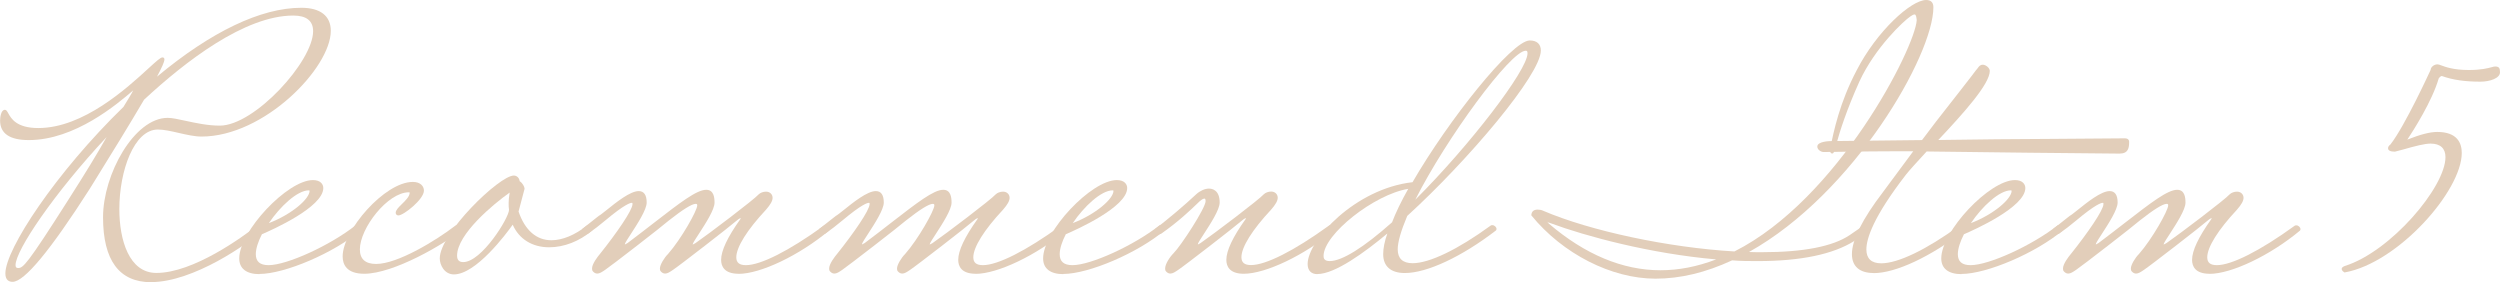 <?xml version="1.0" encoding="UTF-8"?>
<svg id="b" data-name="レイヤー 2" xmlns="http://www.w3.org/2000/svg" viewBox="0 0 270.03 30.48">
  <defs>
    <style>
      .d {
        fill: #e2ceba;
      }
    </style>
  </defs>
  <g id="c" data-name="txt">
    <g>
      <path class="d" d="M16.32,30.48c-3.44,0-5.19-2.36-5.19-7.01s3.38-10.74,6.98-10.74c.49,0,1.16.15,1.94.32,1.06.23,2.39.52,3.69.52,3.75,0,10.08-6.95,10.08-10.2,0-1.12-.72-1.69-2.14-1.69-5.24,0-11.66,4.95-16.12,9.09-1.57,2.68-3.67,6.08-4.93,8.11-.41.66-.74,1.19-.94,1.52-4.26,6.66-7.06,10.04-8.33,10.04-.36,0-.78-.16-.78-.9,0-2.63,5.46-10.9,12.76-18l.18-.3c.23-.37.71-1.15.87-1.48-1.74,1.49-6.3,5.37-11.28,5.37-2.06,0-3.1-.71-3.1-2.11,0-.32.09-1.16.52-1.16.16,0,.24.16.36.37.31.56.88,1.6,3.25,1.6,4.87,0,9.6-4.34,11.87-6.42.94-.86,1.33-1.21,1.54-1.21.13,0,.21.08.21.21,0,.28-.29.9-.8,1.87C22.81,3.41,28.19.84,32.55.84c2.05,0,3.18.88,3.18,2.49,0,3.99-7.18,11.42-13.97,11.42-.74,0-1.61-.2-2.44-.39-.83-.19-1.61-.37-2.27-.37-2.57,0-4.16,4.46-4.16,8.6,0,3.33,1.05,6.89,4,6.89,4.01,0,9.34-3.91,10.88-5.11.06-.06.16-.06.21-.06.23,0,.44.23.44.4,0,.04,0,.12-.07.18-1.53,1.43-7.46,5.58-12.04,5.58ZM11.5,14.82C5.84,20.88,1.68,27.04,1.68,28.63c0,.23.08.32.28.32.54,0,.96-.36,5.39-7.32,2.08-3.26,3.1-4.95,4.15-6.8ZM14.44,9.63s0,0,0,0Z"/>
      <path class="d" d="M28.03,29.61c-1.41,0-2.19-.6-2.19-1.7,0-2.92,5.21-8.46,7.96-8.46.83,0,1.12.46,1.12.86,0,2.06-5.53,4.52-6.63,4.99-.41.79-.66,1.57-.66,2.15,0,.8.45,1.19,1.38,1.19,1.98,0,6.62-2.12,9.36-4.27.06-.06.16-.06.21-.06.23,0,.44.23.44.4,0,.04,0,.12-.07.18-2.87,2.42-8.18,4.7-10.94,4.7ZM33.35,20.56c-1.24,0-3.11,1.76-4.31,3.54,2.5-.96,4.4-2.63,4.4-3.49,0-.02-.03-.05-.09-.05Z"/>
      <path class="d" d="M39.35,29.57c-1.93,0-2.34-1.02-2.34-1.88,0-2.77,4.53-8.04,7.58-8.04.83,0,1.2.47,1.2.94,0,.94-2.2,2.68-2.76,2.68-.17,0-.29-.12-.29-.29,0-.28.31-.59.67-.94.4-.39.84-.83.84-1.22,0-.03,0-.05-.09-.05-2.29,0-5.29,3.88-5.29,6.17,0,1.04.59,1.57,1.76,1.57,2.32,0,6.46-2.53,8.53-4.12.06-.06.16-.06.21-.06.23,0,.44.23.44.4,0,.04,0,.12-.07.18-1.66,1.4-7.2,4.66-10.41,4.66Z"/>
      <path class="d" d="M49.04,29.64c-1.05,0-1.54-1.03-1.54-1.73,0-2.71,6.44-8.95,8-8.95.33,0,.6.27.63.61.31.19.53.61.53.82l-.65,2.46c.69,2.01,1.92,3.1,3.55,3.1,1.18,0,2.54-.56,3.81-1.57.06-.06.16-.06.21-.06.23,0,.44.23.44.4,0,.04,0,.12-.07.18-1.35,1.16-3.03,1.81-4.63,1.81-1.83,0-3.26-.89-3.94-2.44-.71,1-3.97,5.37-6.36,5.37ZM55.05,20.8c-1.76,1.24-5.68,4.5-5.68,6.81,0,.47.22.7.66.7,2,0,4.95-4.8,4.95-5.64-.04-.22-.04-.49-.04-.76,0-.21.03-.66.11-1.11Z"/>
      <path class="d" d="M79.78,29.57c-1.56,0-1.89-.82-1.89-1.5,0-1,.7-2.47,2.07-4.39l.06-.13c-.06.02-.19.05-.44.27-.65.58-6.31,4.96-6.89,5.33-.34.23-.59.4-.85.4-.21,0-.35-.12-.45-.22-.11-.11-.11-.22-.11-.34,0-.38.47-1.16.87-1.55,1.42-1.61,3.16-4.7,3.16-5.25,0-.13-.03-.17-.17-.17-.41,0-1.39.61-2.9,1.8-.64.57-6.31,4.96-6.88,5.33-.34.23-.59.4-.85.4-.21,0-.35-.12-.45-.22-.11-.11-.11-.22-.11-.34,0-.47.56-1.22.9-1.62,1.73-2.17,3.47-4.66,3.47-5.33,0-.13-.02-.13-.09-.13-.14,0-.75.14-2.86,1.91-.59.5-1.25,1-1.83,1.41-.19.09-.32.09-.4.09-.2,0-.33-.11-.33-.29,0-.13.08-.29.09-.31l1.77-1.4c.16-.08.48-.34.86-.64,1.01-.81,2.53-2.04,3.46-2.04.57,0,.86.42.86,1.24,0,.76-.98,2.27-1.7,3.38-.3.46-.56.86-.63,1.03l-.03.12s.12-.05.3-.16c1.05-.79,2.02-1.54,2.91-2.23,2.74-2.12,4.55-3.52,5.58-3.52.8,0,.9.79.9,1.39,0,.76-.98,2.27-1.7,3.38-.3.46-.56.86-.63,1.03l-.03.12s.11-.05.3-.16c1.43-.99,6.34-4.71,6.82-5.26.18-.18.5-.3.8-.3.41,0,.71.28.71.67,0,.32-.22.72-.71,1.28-2.04,2.18-3.21,4.05-3.21,5.14,0,.58.33.85,1.04.85,1.59,0,4.65-1.54,8.38-4.24.06-.06.16-.06.21-.06.23,0,.44.23.44.4,0,.04,0,.12-.07.18-3.19,2.66-7.38,4.66-9.76,4.66Z"/>
      <path class="d" d="M105.39,29.57c-1.56,0-1.89-.82-1.89-1.5,0-1,.7-2.47,2.07-4.39l.06-.13c-.06.02-.19.05-.44.27-.65.58-6.31,4.96-6.89,5.33-.34.23-.59.4-.85.4-.21,0-.35-.12-.45-.22-.11-.11-.11-.22-.11-.34,0-.38.47-1.16.87-1.55,1.42-1.61,3.16-4.7,3.16-5.25,0-.13-.03-.17-.17-.17-.41,0-1.39.61-2.9,1.8-.64.57-6.31,4.95-6.88,5.33-.34.23-.59.4-.85.4-.21,0-.35-.12-.45-.22-.11-.11-.11-.22-.11-.34,0-.47.56-1.22.9-1.62,1.73-2.17,3.47-4.66,3.47-5.33,0-.13-.02-.13-.09-.13-.14,0-.75.14-2.86,1.91-.59.5-1.25,1-1.83,1.41-.19.09-.32.09-.4.09-.2,0-.33-.11-.33-.29,0-.13.08-.29.08-.31l1.78-1.4c.16-.08.48-.34.86-.64,1.01-.81,2.53-2.04,3.46-2.04.57,0,.86.42.86,1.24,0,.76-.98,2.27-1.7,3.38-.3.46-.56.86-.63,1.03l-.03.12s.11-.05.3-.16c1.05-.79,2.03-1.54,2.91-2.23,2.74-2.12,4.54-3.52,5.57-3.52.8,0,.9.79.9,1.39,0,.76-.98,2.27-1.7,3.38-.3.46-.56.86-.63,1.03l-.03.12s.11-.05.3-.16c1.43-.99,6.34-4.71,6.82-5.26.18-.18.5-.3.8-.3.41,0,.71.28.71.67,0,.32-.22.72-.71,1.28-2.04,2.18-3.21,4.05-3.21,5.14,0,.58.33.85,1.04.85,1.59,0,4.65-1.54,8.38-4.24.06-.06.16-.06.21-.06.23,0,.44.23.44.4,0,.04,0,.12-.07.18-3.19,2.66-7.38,4.66-9.76,4.66Z"/>
      <path class="d" d="M114.86,29.61c-1.41,0-2.19-.6-2.19-1.7,0-2.92,5.21-8.46,7.96-8.46.83,0,1.12.46,1.12.86,0,2.06-5.53,4.52-6.63,4.99-.41.79-.66,1.57-.66,2.15,0,.8.45,1.19,1.38,1.19,1.98,0,6.62-2.12,9.36-4.27.06-.06.16-.06.21-.06.23,0,.44.23.44.4,0,.04,0,.12-.07.18-2.87,2.42-8.18,4.7-10.94,4.7ZM120.18,20.56c-1.24,0-3.11,1.76-4.31,3.54,2.5-.96,4.4-2.63,4.4-3.49,0-.02-.03-.05-.09-.05Z"/>
      <path class="d" d="M134.35,29.57c-1.56,0-1.89-.82-1.89-1.5,0-1,.7-2.47,2.07-4.39l.06-.13c-.06.02-.19.05-.44.27-.65.58-6.31,4.96-6.89,5.33-.34.23-.59.4-.85.4-.21,0-.35-.12-.45-.22-.11-.11-.11-.22-.11-.34,0-.45.47-1.2.9-1.63.82-.82,3.47-4.9,3.47-5.63,0-.19-.04-.28-.13-.28-.14,0-.38.17-.5.28l-.23.22c-.77.74-2.06,1.98-3.92,3.28-.19.09-.32.09-.4.09-.2,0-.33-.11-.33-.29,0-.13.08-.29.08-.31,1.41-1.08,3.14-2.54,4.43-3.75.41-.37.93-.6,1.36-.6.35,0,1.16.15,1.16,1.51,0,.76-.98,2.27-1.7,3.38-.3.46-.56.86-.63,1.03l-.03.12s.12-.05.3-.16c1.43-.99,6.34-4.71,6.82-5.26.18-.18.5-.3.8-.3.41,0,.71.28.71.67,0,.32-.22.72-.71,1.28-2.04,2.18-3.21,4.05-3.21,5.14,0,.58.33.85,1.04.85,1.59,0,4.65-1.54,8.38-4.24.06-.06.16-.06.21-.06.23,0,.44.23.44.4,0,.04,0,.12-.07.18-3.19,2.66-7.38,4.66-9.76,4.66Z"/>
      <path class="d" d="M142.29,29.61c-.67,0-1.05-.4-1.05-1.09,0-2.56,5.13-8.14,11.33-8.84,3.85-6.66,10.73-15.31,12.66-15.31.77,0,1.2.39,1.2,1.09,0,2.6-7.89,11.9-14.43,17.86-.69,1.64-1.03,2.83-1.03,3.61,0,.99.54,1.5,1.61,1.5,1.8,0,4.87-1.47,8.41-4.05.06-.06.16-.06.21-.06.23,0,.44.23.44.4,0,.04,0,.12-.07.18-3.68,2.83-7.44,4.59-9.83,4.59-1.51,0-2.34-.72-2.34-2.04,0-.62.15-1.39.45-2.23-2.46,2.05-5.66,4.38-7.56,4.38ZM152.1,20.4c-3.65.59-9.14,4.91-9.14,7.25,0,.25.08.55.66.55,1.33,0,3.66-1.45,6.74-4.19.39-1.03.98-2.25,1.74-3.6ZM164.79,5.48c-1.61,0-8.56,9.42-11.92,16.09,5.86-5.84,12.12-13.98,12.12-15.81,0-.25-.07-.28-.2-.28Z"/>
      <path class="d" d="M178.81,30.1c-4.75,0-10.02-2.68-13.41-6.84.02-.43.27-.62.69-.62.21,0,.42.04.58.12,5.07,2.18,13.57,3.99,20.67,4.4,11.22-5.66,19.5-21.98,19.69-24.98-.04-.37-.08-.62-.24-.62-.11,0-.29.11-.44.21-.72.48-3.8,3.34-5.51,7.03-1.38,3.06-2.12,5.38-2.5,6.79l-.08.29c-.13.48-.19.7-.36.7-.19,0-.25-.22-.25-.4.43-2.08,1.05-5.09,2.9-8.6,2.16-4.2,5.87-7.58,7.5-7.58.51,0,.78.27.78.78,0,5.17-8.59,20.12-19.92,26.44.48.02.94.02,1.43.02,4.45,0,7.62-.62,9.44-1.84l1.48-1.02c.05-.06.16-.06.21-.06.23,0,.44.23.44.4,0,.04,0,.12-.07.18-.34.3-.85.67-1.54,1.12-2.3,1.45-5.8,2.18-10.43,2.18-.9,0-1.83,0-2.78-.08-2.87,1.33-5.6,1.98-8.28,1.98ZM167.17,24.02s.04.05.13.14c3.9,3.33,7.96,5.03,12.05,5.03,1.97,0,3.94-.38,6.02-1.17-7.1-.62-14.06-2.49-17.91-3.92-.14-.07-.24-.07-.27-.07v-.1l-.03.1s0,0,0,0Z"/>
      <path class="d" d="M202.37,29.49c-1.51,0-2.34-.72-2.34-2.04,0-1.54,1.13-3.79,3.36-6.71l3.26-4.4h-2.2c-1.46,0-3.16.02-5.28.05l-2.21.03c-.24,0-.67-.23-.67-.59,0-.58,1.42-.59,1.43-.59l9.88-.11,1.5-1.98c1.66-2.12,4.16-5.31,4.34-5.58.08-.08.13-.15.18-.22.13-.18.26-.36.55-.36.31,0,.75.34.75.67,0,1.42-2.84,4.57-5.56,7.46,4.54-.07,8.28-.1,12.3-.12,2.43-.02,4.96-.03,7.83-.06.43,0,.48.25.48.37,0,.67-.08,1.28-1.05,1.28-8.31-.07-12.7-.13-15.91-.17-1.85-.02-3.32-.04-4.91-.06-1.06,1.15-1.88,2.05-2.24,2.51-3.53,4.56-4.27,6.91-4.27,8.07,0,.99.54,1.5,1.61,1.5,1.8,0,4.87-1.47,8.41-4.05.06-.06.16-.06.21-.06.23,0,.44.23.44.4,0,.04,0,.12-.07.18-3.68,2.83-7.44,4.59-9.83,4.59Z"/>
      <path class="d" d="M211.87,29.61c-1.41,0-2.19-.6-2.19-1.7,0-2.92,5.21-8.46,7.96-8.46.83,0,1.12.46,1.12.86,0,2.06-5.53,4.52-6.63,4.99-.41.79-.66,1.57-.66,2.15,0,.8.45,1.19,1.38,1.19,1.98,0,6.62-2.12,9.36-4.27.06-.06.16-.06.21-.06.23,0,.44.23.44.4,0,.04,0,.12-.07.18-2.87,2.42-8.18,4.7-10.94,4.7ZM217.19,20.56c-1.24,0-3.11,1.76-4.31,3.54,2.5-.96,4.4-2.63,4.4-3.49,0-.02-.03-.05-.09-.05Z"/>
      <path class="d" d="M238.66,29.57c-1.56,0-1.89-.82-1.89-1.5,0-1,.7-2.47,2.07-4.39l.06-.13c-.06.02-.19.05-.44.27-.65.58-6.31,4.96-6.89,5.33-.34.23-.59.4-.85.4-.21,0-.35-.12-.45-.22-.11-.11-.11-.22-.11-.34,0-.38.47-1.16.87-1.55,1.42-1.61,3.16-4.7,3.16-5.25,0-.13-.03-.17-.17-.17-.41,0-1.39.61-2.9,1.8-.64.57-6.31,4.96-6.88,5.33-.34.23-.59.4-.85.4-.21,0-.35-.12-.45-.22-.11-.11-.11-.22-.11-.34,0-.47.56-1.22.9-1.62,1.73-2.17,3.47-4.66,3.47-5.33,0-.13-.02-.13-.09-.13-.14,0-.75.14-2.86,1.91-.59.5-1.25,1-1.83,1.41-.19.09-.32.09-.4.09-.2,0-.33-.11-.33-.29,0-.13.08-.29.09-.31l1.77-1.4c.16-.08.48-.34.86-.64,1.01-.81,2.53-2.04,3.46-2.04.57,0,.86.42.86,1.24,0,.76-.98,2.27-1.7,3.38-.3.46-.56.86-.63,1.03l-.03.12s.12-.05.3-.16c1.05-.79,2.02-1.54,2.91-2.23,2.74-2.12,4.55-3.52,5.58-3.52.8,0,.9.79.9,1.39,0,.76-.98,2.27-1.7,3.38-.3.46-.56.86-.63,1.03l-.03.12s.11-.05.3-.16c1.43-.99,6.34-4.71,6.82-5.26.18-.18.5-.3.8-.3.41,0,.71.28.71.67,0,.32-.22.72-.71,1.28-2.04,2.18-3.21,4.05-3.21,5.14,0,.58.33.85,1.04.85,1.59,0,4.65-1.54,8.38-4.24.06-.06.16-.06.21-.06.23,0,.44.23.44.4,0,.04,0,.12-.07.18-3.19,2.66-7.38,4.66-9.76,4.66Z"/>
      <path class="d" d="M253.21,29.41s-.28-.15-.28-.36c0-.17.19-.26.33-.32,4.94-1.53,10.88-8.52,10.88-11.76,0-.95-.56-1.46-1.61-1.46-.63,0-1.64.26-2.97.64l-.88.23h-.02c-.47,0-.72-.13-.72-.36,0-.16.06-.26.26-.42,1.59-2.04,4.31-8,4.34-8.06,0-.25.32-.59.74-.59.1,0,.22.04.4.11.46.17,1.33.5,2.98.5,1.34,0,2.04-.19,2.46-.3.17-.05.29-.08.39-.08.44,0,.52.21.52.63,0,.63-1.07,1.01-2.11,1.01-1.7,0-2.99-.19-4.17-.61-.17,0-.34.26-.34.26-.7,2.44-2.76,5.66-3.39,6.61,1.4-.56,2.46-.83,3.23-.83,2.19,0,2.65,1.23,2.65,2.27,0,4.1-6.89,11.87-12.62,12.9h-.03s-.03,0-.03,0Z"/>
    </g>
  </g>
</svg>